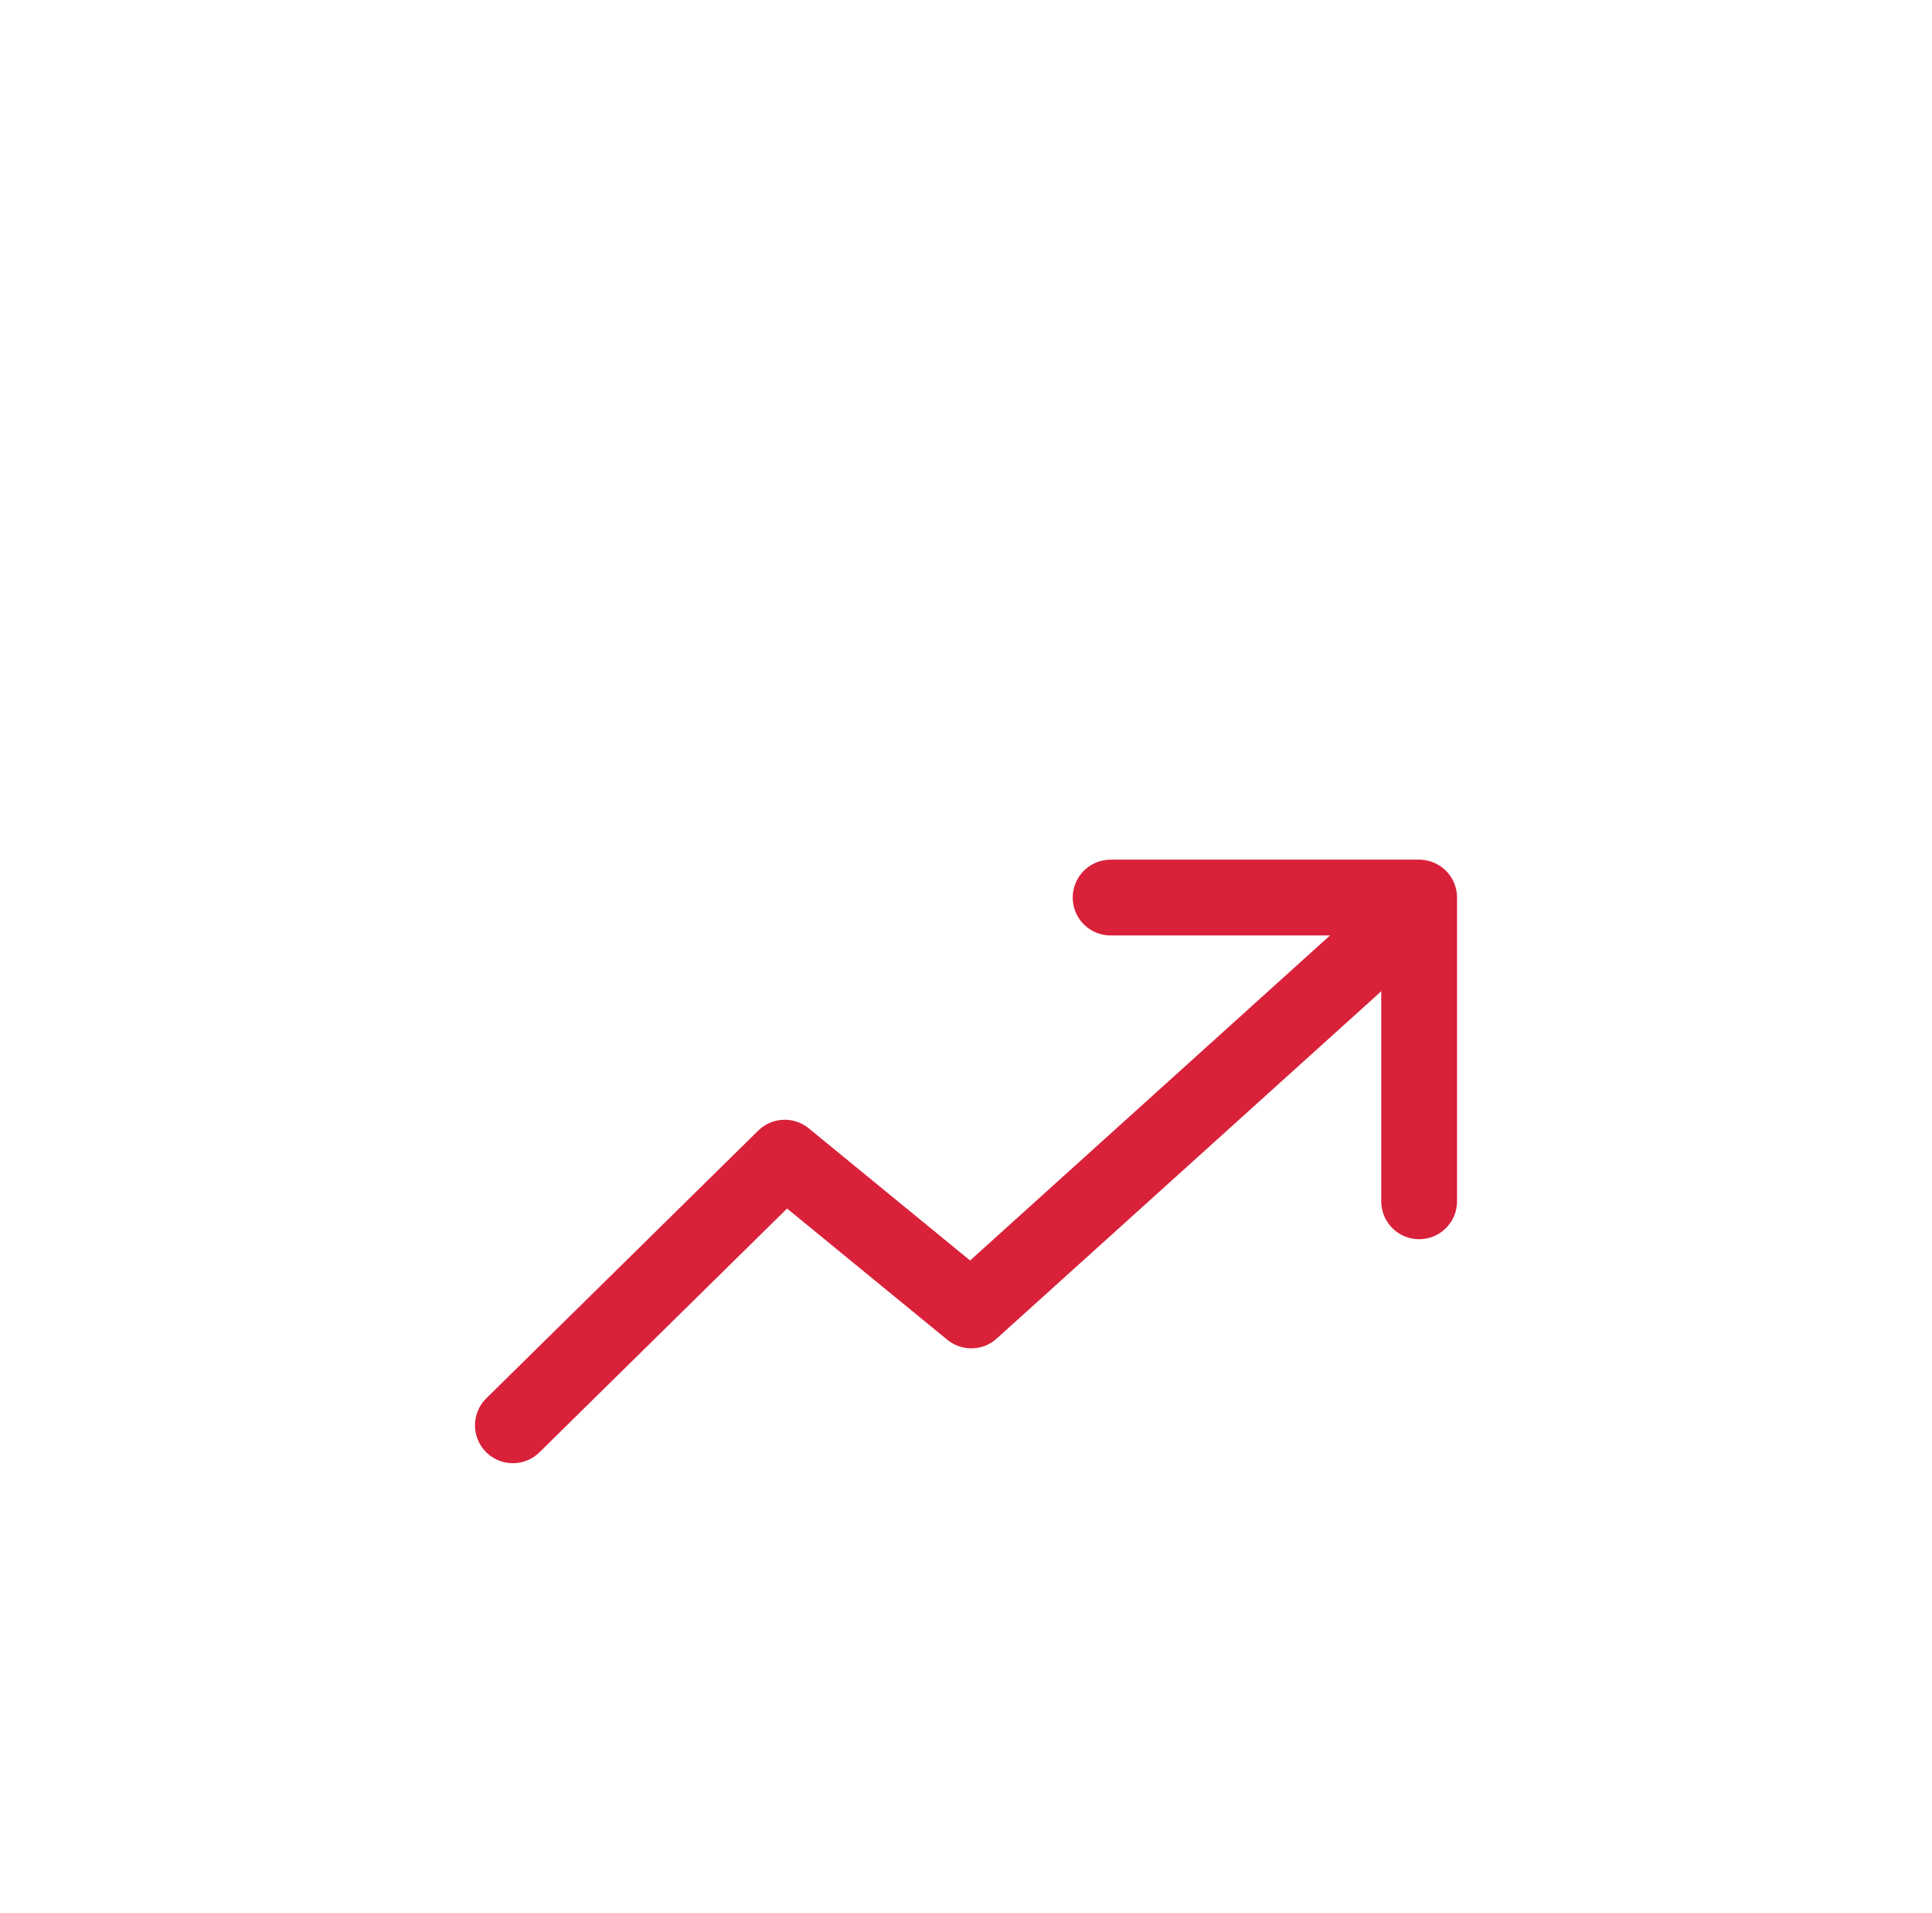 <svg width="102" height="101" viewBox="0 0 102 101" fill="none" xmlns="http://www.w3.org/2000/svg">
<path d="M27.077 75.237L41.431 61.108L51.28 69.174L73.461 49.145" stroke="#D9213A" stroke-width="4" stroke-linecap="round" stroke-linejoin="round"/>
<path d="M58.635 47.379H74.924V63.413" stroke="#D9213A" stroke-width="4" stroke-linecap="round" stroke-linejoin="round"/>
</svg>
